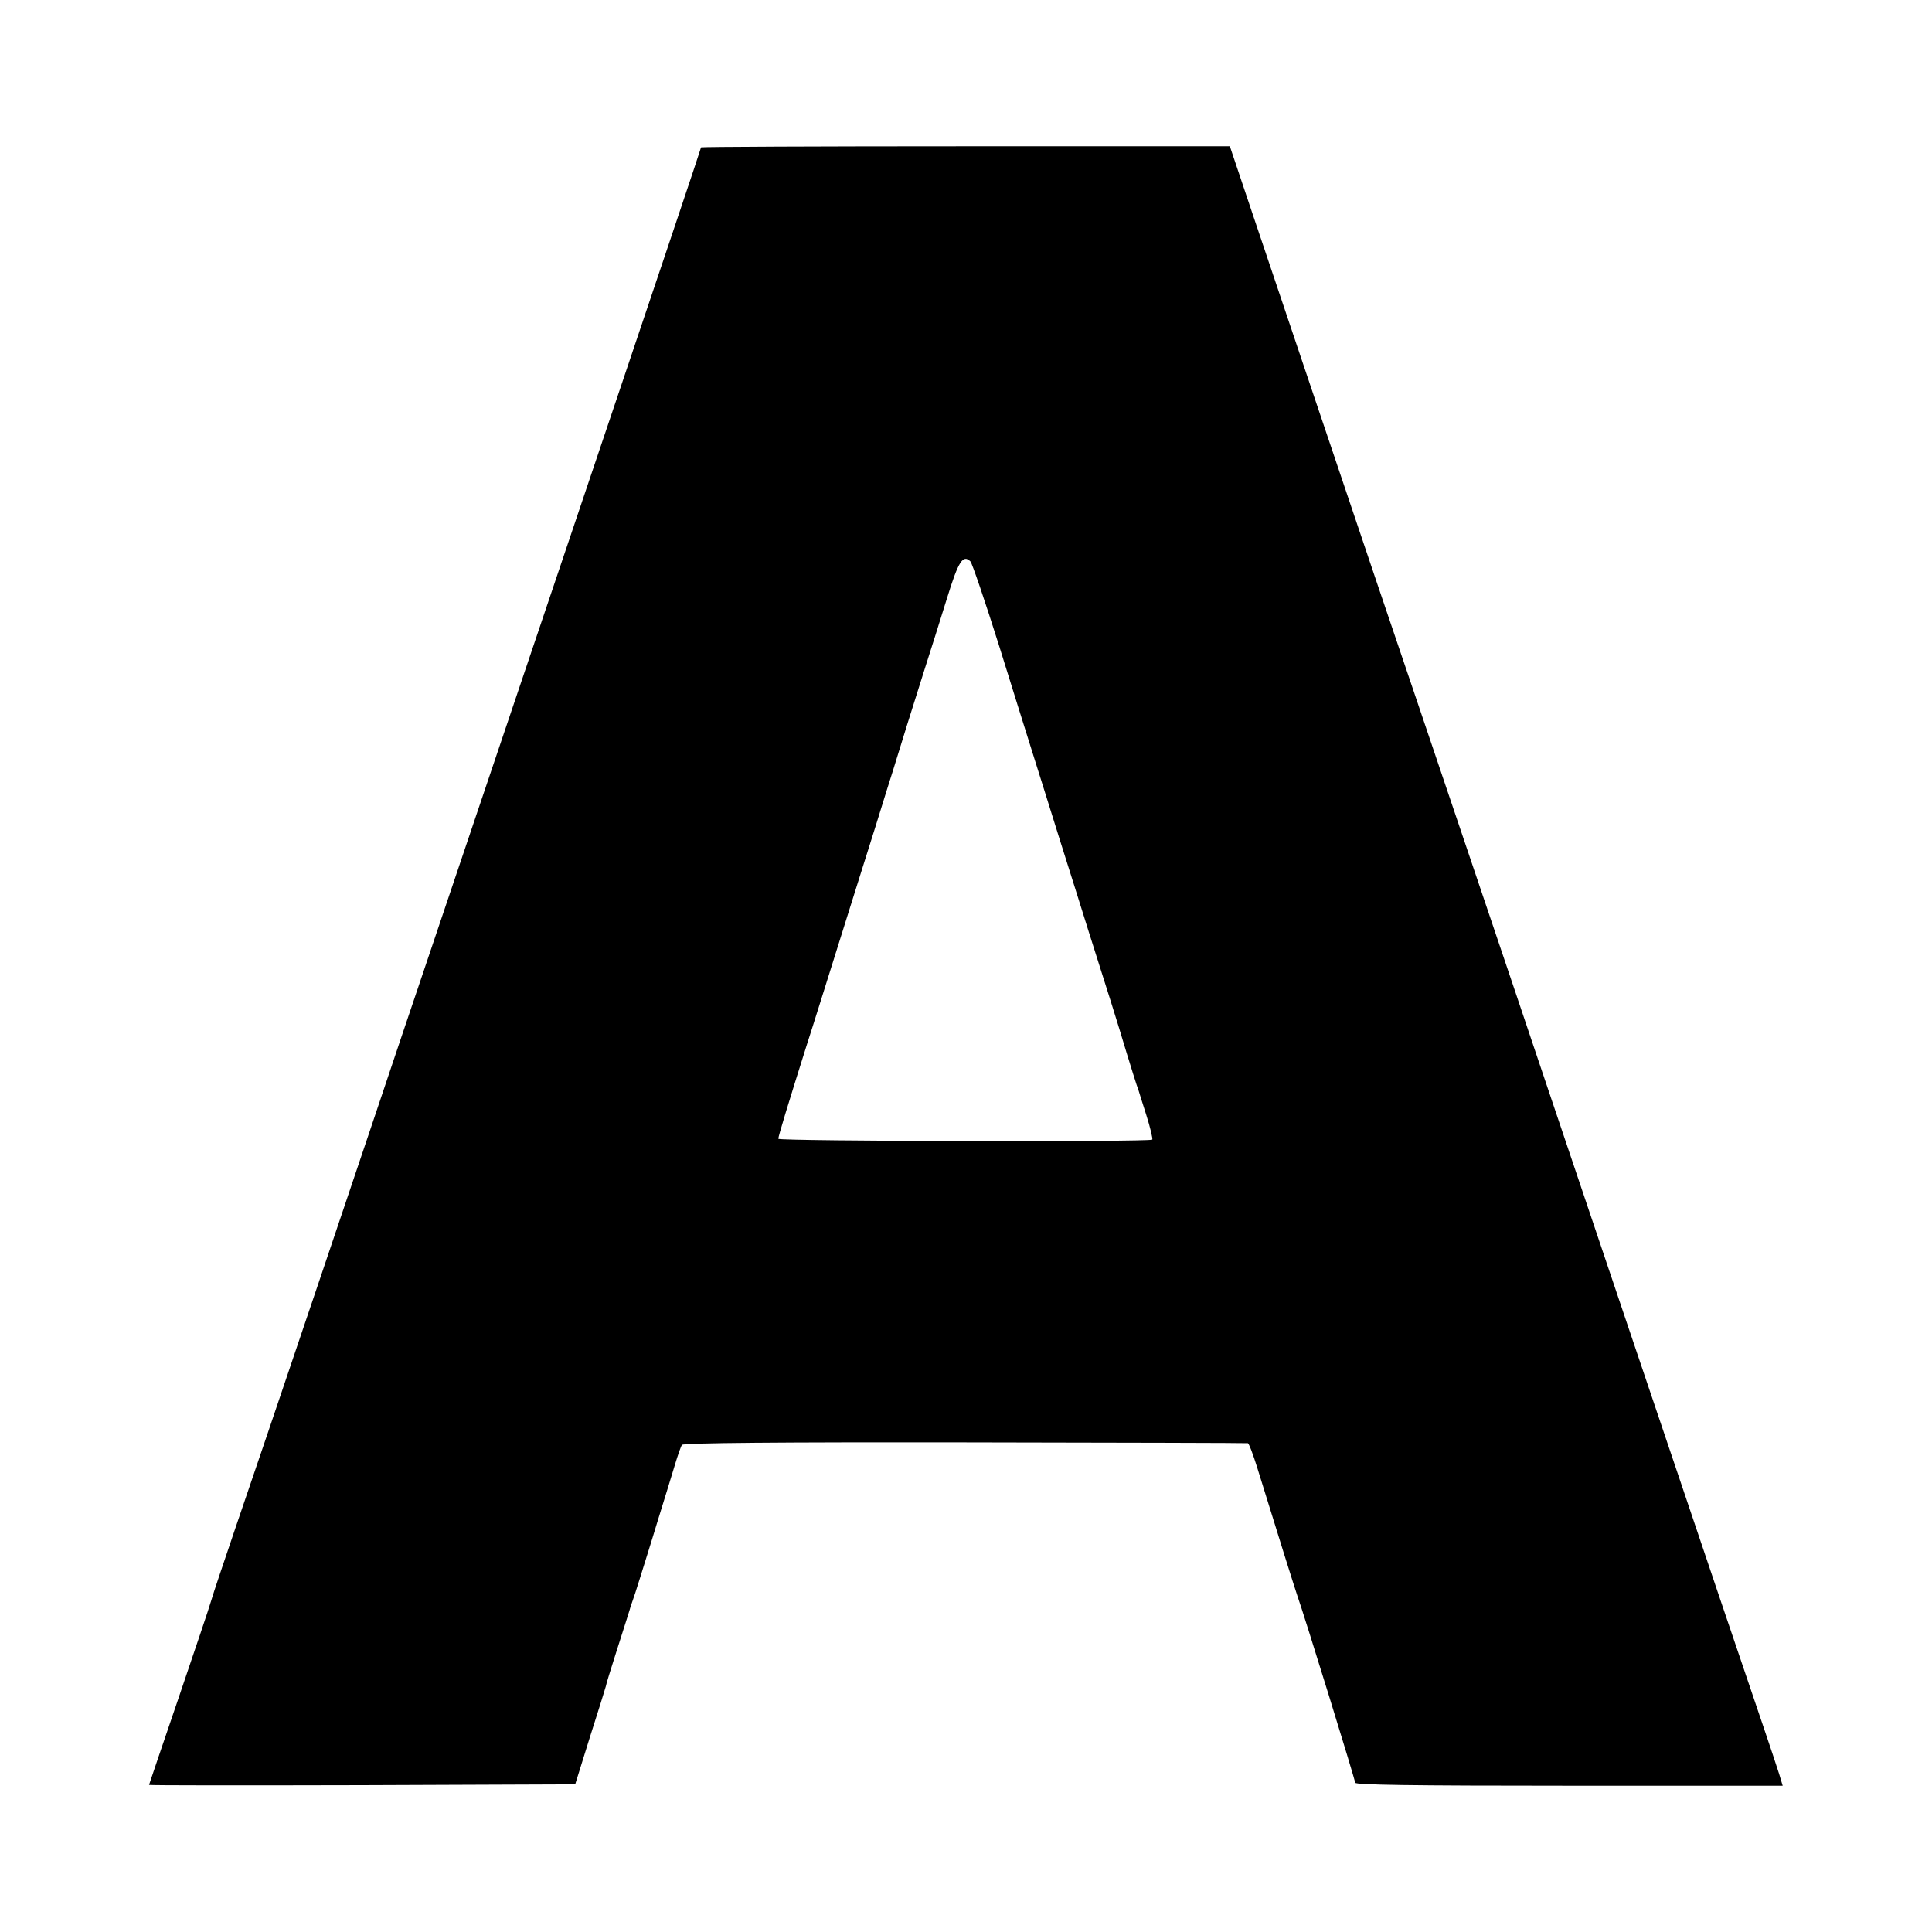 <?xml version="1.0" standalone="no"?>
<!DOCTYPE svg PUBLIC "-//W3C//DTD SVG 20010904//EN"
 "http://www.w3.org/TR/2001/REC-SVG-20010904/DTD/svg10.dtd">
<svg version="1.0" xmlns="http://www.w3.org/2000/svg"
 width="700pt" height="700pt" viewBox="0 0 700 700"
 preserveAspectRatio="xMidYMid meet">
<g transform="translate(0,700) scale(0.1,-0.1)"
fill="#000000" stroke="none">
<path d="M2540 6466 c0 -3 -134 -403 -545 -1621 -130 -385 -292 -866 -361
-1070 -69 -203 -151 -449 -184 -545 -32 -96 -164 -488 -293 -870 -129 -382
-267 -789 -307 -905 -39 -115 -78 -230 -85 -255 -7 -25 -61 -184 -119 -355
-58 -170 -106 -311 -106 -312 0 -2 347 -2 772 -1 l772 3 53 170 c30 94 56 177
58 185 1 8 19 65 38 125 35 110 50 156 52 165 1 3 4 12 7 20 3 8 15 44 26 80
11 36 41 130 65 210 25 80 53 172 63 205 10 33 21 65 25 70 5 7 356 10 1026 9
560 -1 1021 -2 1024 -3 4 0 19 -40 34 -88 71 -230 137 -440 145 -463 26 -73
210 -669 210 -679 0 -8 198 -11 775 -11 l774 0 -13 43 c-7 23 -34 103 -59 177
-25 74 -95 281 -156 460 -60 179 -214 633 -341 1010 -127 377 -260 771 -295
875 -35 105 -161 478 -280 830 -119 352 -265 784 -325 960 -120 356 -324 960
-451 1338 l-83 247 -958 0 c-527 0 -958 -2 -958 -4z m1080 -1806 c50 -162 107
-342 125 -400 18 -58 61 -193 94 -300 34 -107 82 -260 107 -340 64 -201 101
-318 136 -435 17 -55 33 -107 36 -115 3 -8 6 -17 7 -20 1 -3 13 -43 28 -89 15
-47 24 -87 22 -90 -9 -9 -1355 -6 -1355 3 0 9 34 121 105 346 19 58 70 222
115 365 45 143 104 332 132 420 27 88 56 180 64 205 23 76 74 239 114 365 21
66 58 182 81 257 42 136 58 160 85 134 6 -6 53 -144 104 -306z"/>
</g>
</svg>

